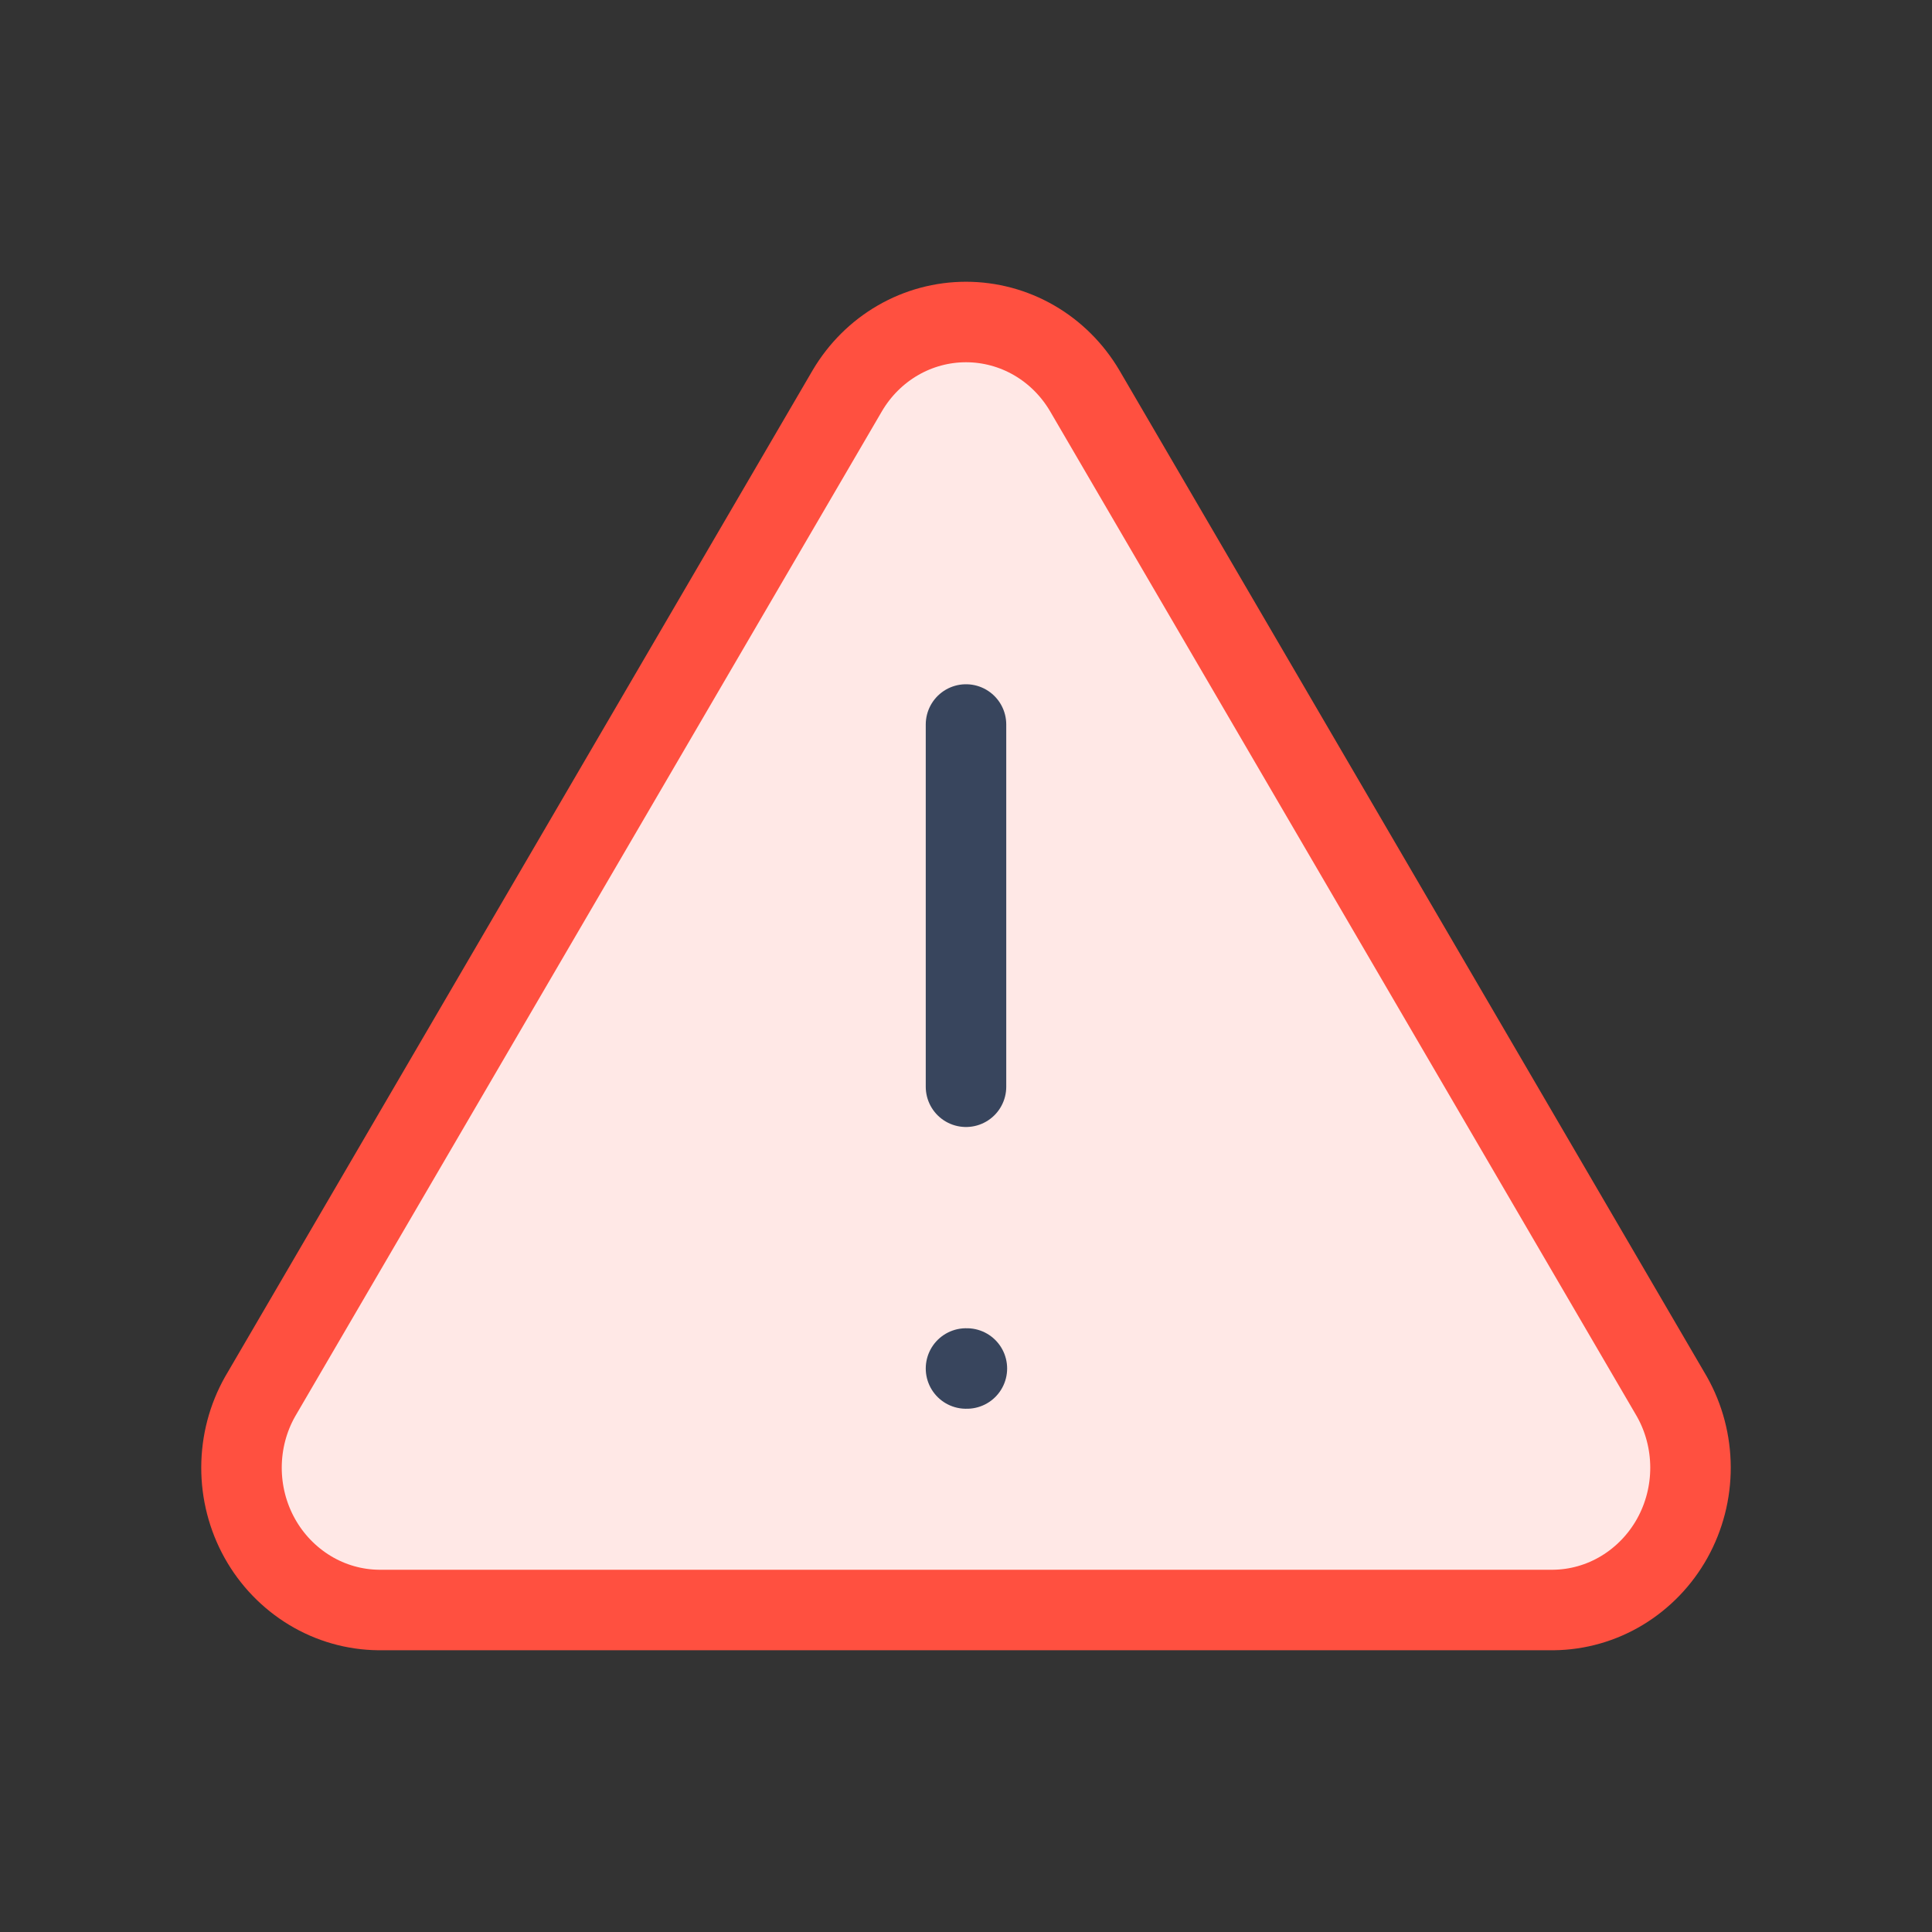 <svg width="24" height="24" viewBox="0 0 24 24" fill="none" xmlns="http://www.w3.org/2000/svg">
<rect x="0" y="0" width="24" height="24" fill="#333333" stroke="none"/>
<path d="M10.527 4.851L3.231 17.349C3.08 17.616 3.001 17.919 3 18.227C2.999 18.536 3.077 18.84 3.226 19.108C3.375 19.376 3.59 19.599 3.849 19.756C4.108 19.913 4.403 19.997 4.704 20H19.296C19.597 19.997 19.892 19.913 20.151 19.756C20.41 19.599 20.625 19.376 20.774 19.108C20.923 18.84 21.001 18.536 21 18.227C20.999 17.919 20.92 17.616 20.769 17.349L13.473 4.851C13.319 4.591 13.103 4.376 12.845 4.227C12.587 4.078 12.296 4 12 4C11.704 4 11.413 4.078 11.155 4.227C10.897 4.376 10.681 4.591 10.527 4.851Z" fill="#FFE8E6" stroke="#FF5040" stroke-linecap="round" stroke-linejoin="round"/>
<path d="M12 9V13.5" stroke="#38455D" stroke-linecap="round" stroke-linejoin="round"/>
<path d="M12 17H12.011" stroke="#38455D" stroke-linecap="round" stroke-linejoin="round"/>
</svg>
